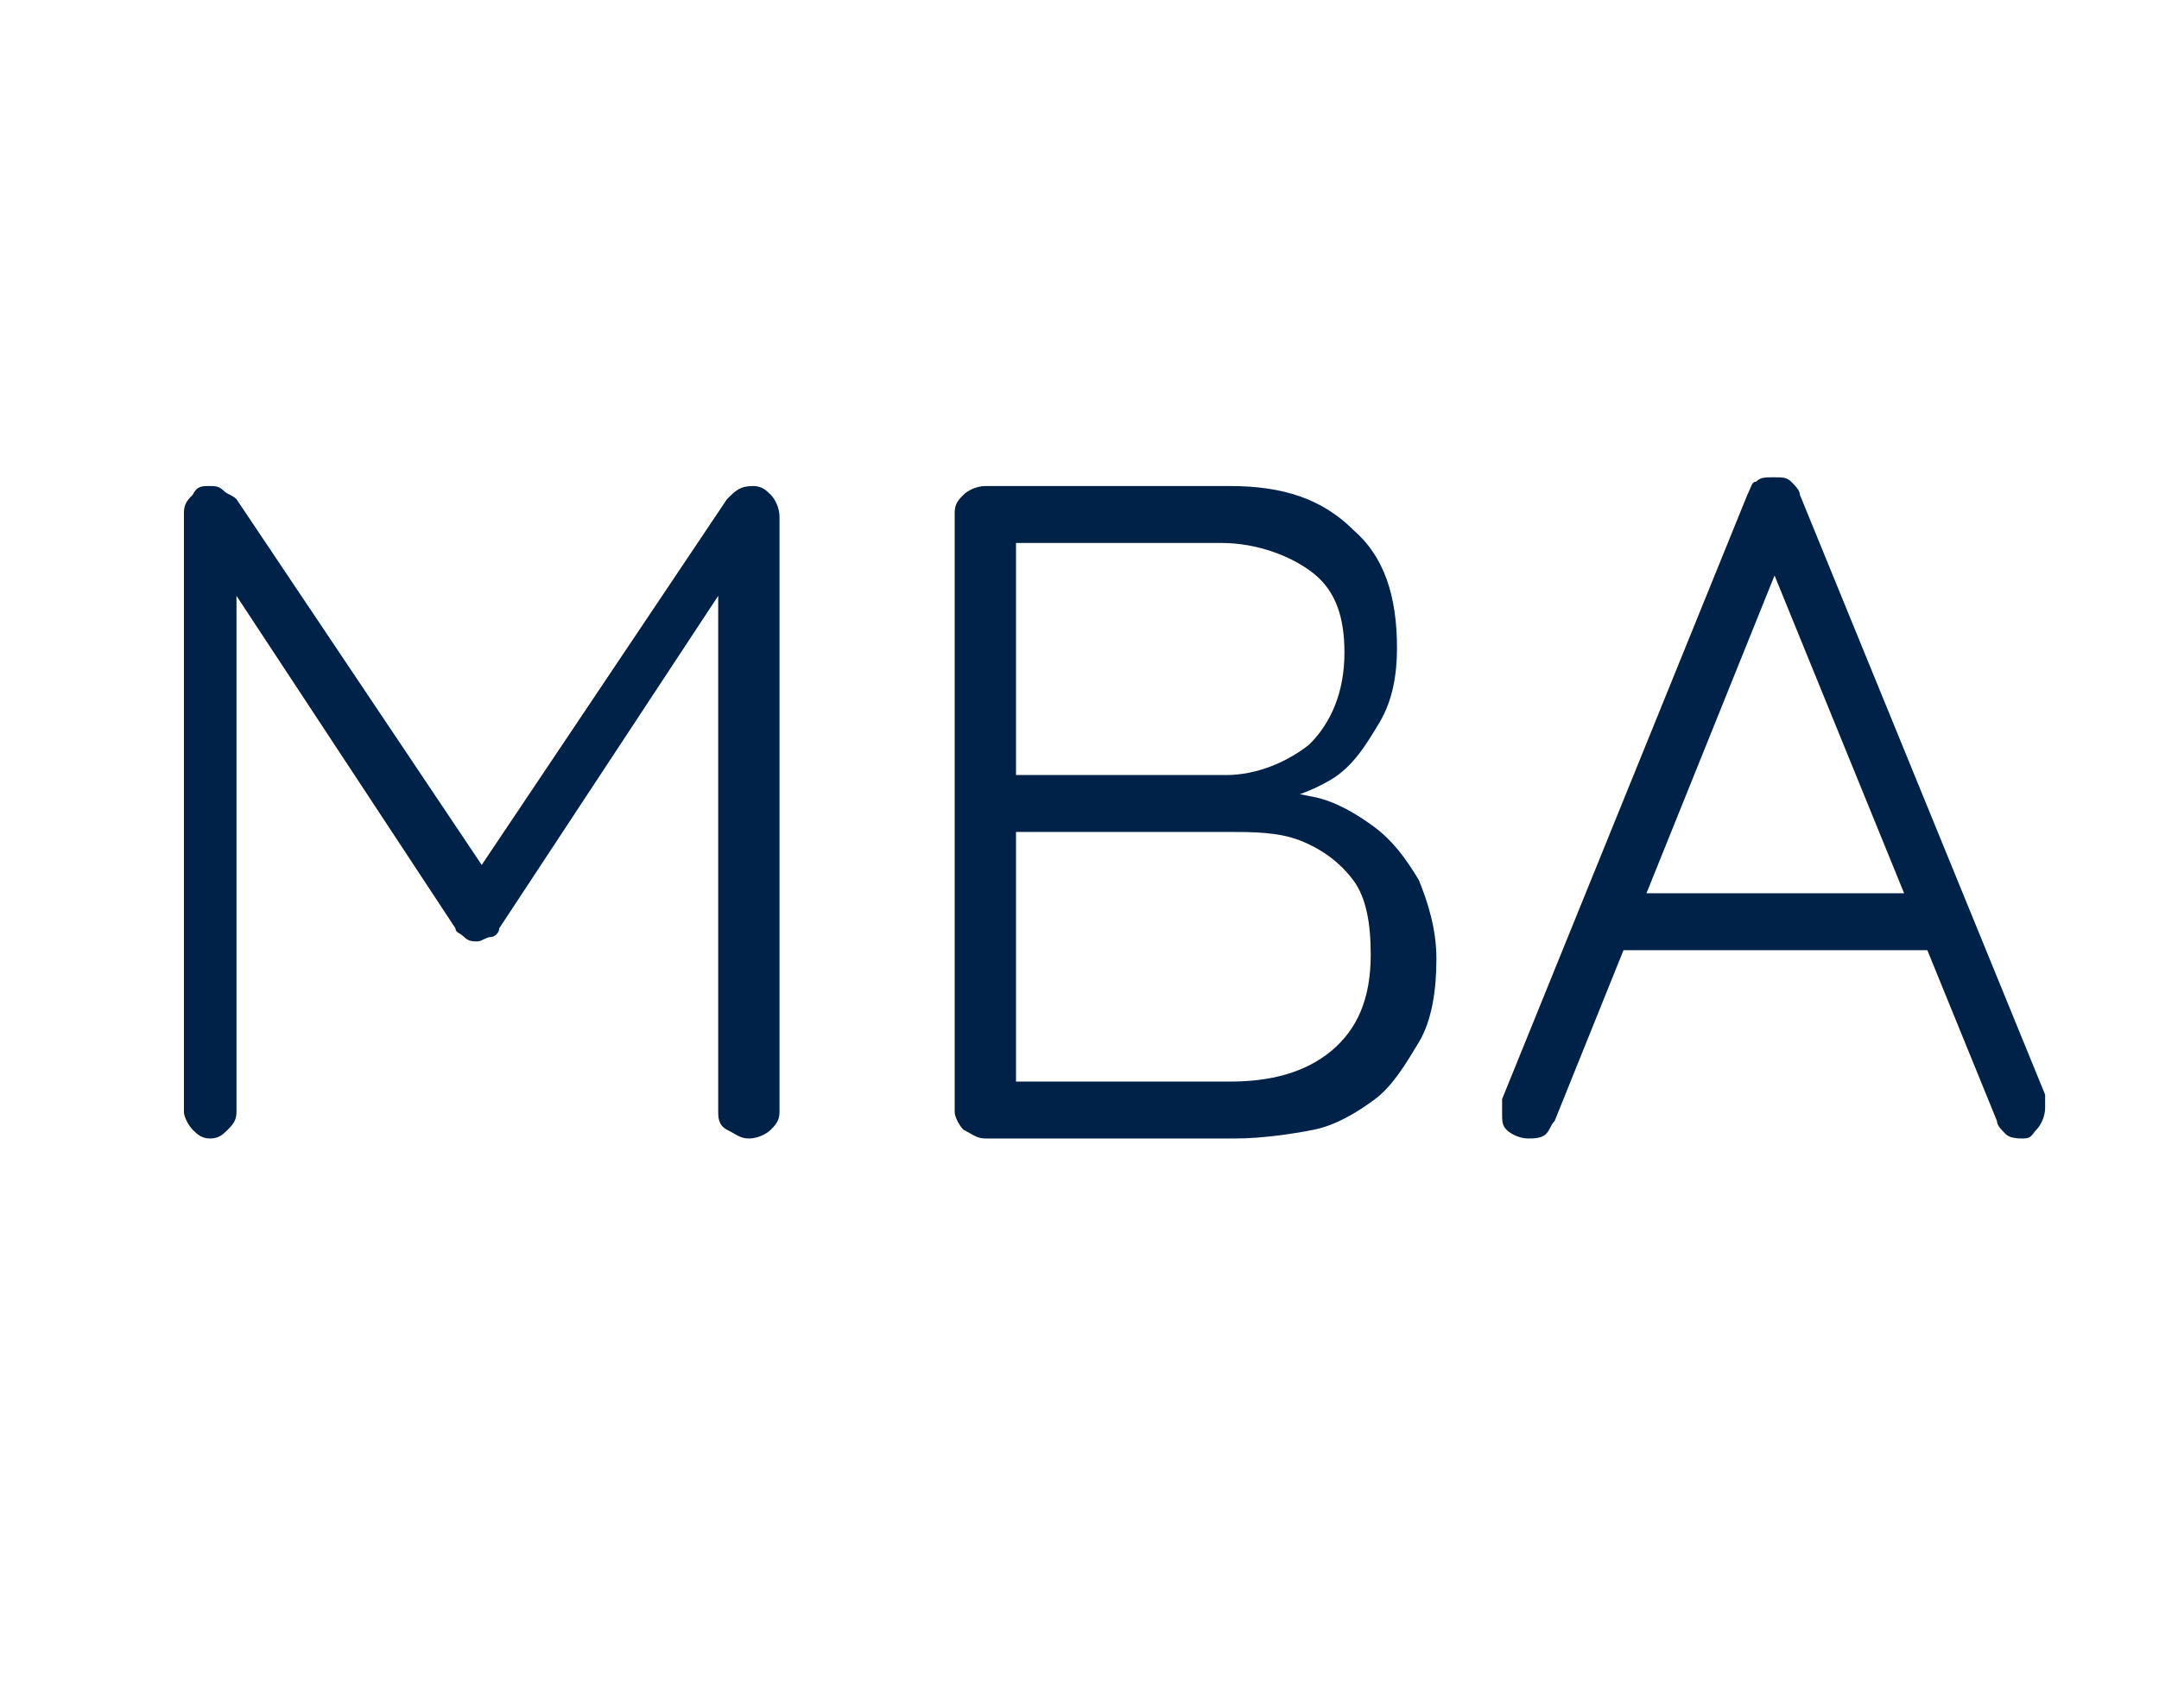<?xml version="1.0" encoding="utf-8"?>
<!-- Generator: Adobe Illustrator 28.6.0, SVG Export Plug-In . SVG Version: 9.03 Build 54939)  -->
<svg version="1.0" id="Layer_1" xmlns="http://www.w3.org/2000/svg" xmlns:xlink="http://www.w3.org/1999/xlink" x="0px" y="0px"
	 viewBox="0 0 49.3 39" style="enable-background:new 0 0 49.3 39;" xml:space="preserve">
<style type="text/css">
	.st0{fill:#002249;}
</style>
<g>
	<path class="st0" d="M4.8,11.1c0.1,0,0.2,0,0.3,0.1c0.1,0.1,0.2,0.1,0.3,0.2l5.9,8.8l-0.6,0l5.9-8.8c0.2-0.2,0.3-0.3,0.6-0.3
		c0.2,0,0.3,0.1,0.4,0.2c0.1,0.1,0.2,0.3,0.2,0.5v13.6c0,0.2-0.1,0.3-0.2,0.4c-0.1,0.1-0.3,0.2-0.5,0.2s-0.3-0.1-0.5-0.2
		s-0.2-0.3-0.2-0.4V13l0.4,0l-5.4,8.2c0,0.1-0.1,0.2-0.2,0.2s-0.2,0.1-0.3,0.1c-0.1,0-0.2,0-0.3-0.1s-0.2-0.1-0.2-0.2L5,13l0.4-0.3
		v12.7c0,0.2-0.1,0.3-0.2,0.4S5,26,4.8,26s-0.3-0.1-0.4-0.2s-0.2-0.3-0.2-0.4V11.7c0-0.2,0.1-0.3,0.2-0.4
		C4.5,11.1,4.6,11.1,4.8,11.1z"/>
	<path class="st0" d="M28.1,11.1c1.2,0,2.1,0.3,2.8,1c0.7,0.6,1,1.5,1,2.7c0,0.6-0.1,1.2-0.4,1.7s-0.6,1-1.1,1.3
		c-0.5,0.3-1.1,0.5-1.8,0.6l-0.1-0.4c0.5,0,1,0.1,1.5,0.2s1,0.4,1.4,0.7c0.4,0.3,0.7,0.7,1,1.2c0.2,0.5,0.4,1.1,0.4,1.8
		c0,0.7-0.1,1.4-0.4,1.9s-0.6,1-1,1.3s-0.9,0.6-1.4,0.7S28.8,26,28.2,26h-5.7c-0.2,0-0.3-0.1-0.5-0.2c-0.1-0.1-0.2-0.3-0.2-0.4V11.7
		c0-0.2,0.1-0.3,0.2-0.4c0.1-0.1,0.3-0.2,0.5-0.2H28.1z M27.9,12.4h-5l0.3-0.4v6l-0.2-0.3h5c0.7,0,1.4-0.3,1.9-0.7
		c0.5-0.5,0.8-1.2,0.8-2.1c0-0.8-0.2-1.4-0.7-1.8S28.7,12.4,27.9,12.4z M28.1,19h-5l0.1-0.1v6.1L23,24.7h5.1c0.9,0,1.7-0.2,2.3-0.7
		c0.6-0.5,0.9-1.2,0.9-2.2c0-0.7-0.1-1.3-0.4-1.7c-0.3-0.4-0.7-0.7-1.2-0.9C29.2,19,28.6,19,28.1,19z"/>
	<path class="st0" d="M40.7,12.7l-5.2,12.9c-0.1,0.1-0.1,0.2-0.2,0.3C35.2,26,35,26,34.9,26c-0.2,0-0.4-0.1-0.5-0.2
		s-0.1-0.2-0.1-0.4c0-0.1,0-0.2,0-0.3l5.6-13.8c0.1-0.2,0.1-0.3,0.2-0.3c0.1-0.1,0.2-0.1,0.4-0.1c0.2,0,0.3,0,0.4,0.1
		c0.1,0.1,0.2,0.2,0.2,0.3l5.6,13.7c0,0.1,0,0.2,0,0.3c0,0.2-0.1,0.4-0.2,0.5S46.4,26,46.2,26c-0.1,0-0.3,0-0.4-0.1
		s-0.2-0.2-0.2-0.3l-5.3-13L40.7,12.7z M36.7,21.7l0.5-1.3h6.6l0.3,1.3H36.7z"/>
</g>
</svg>
